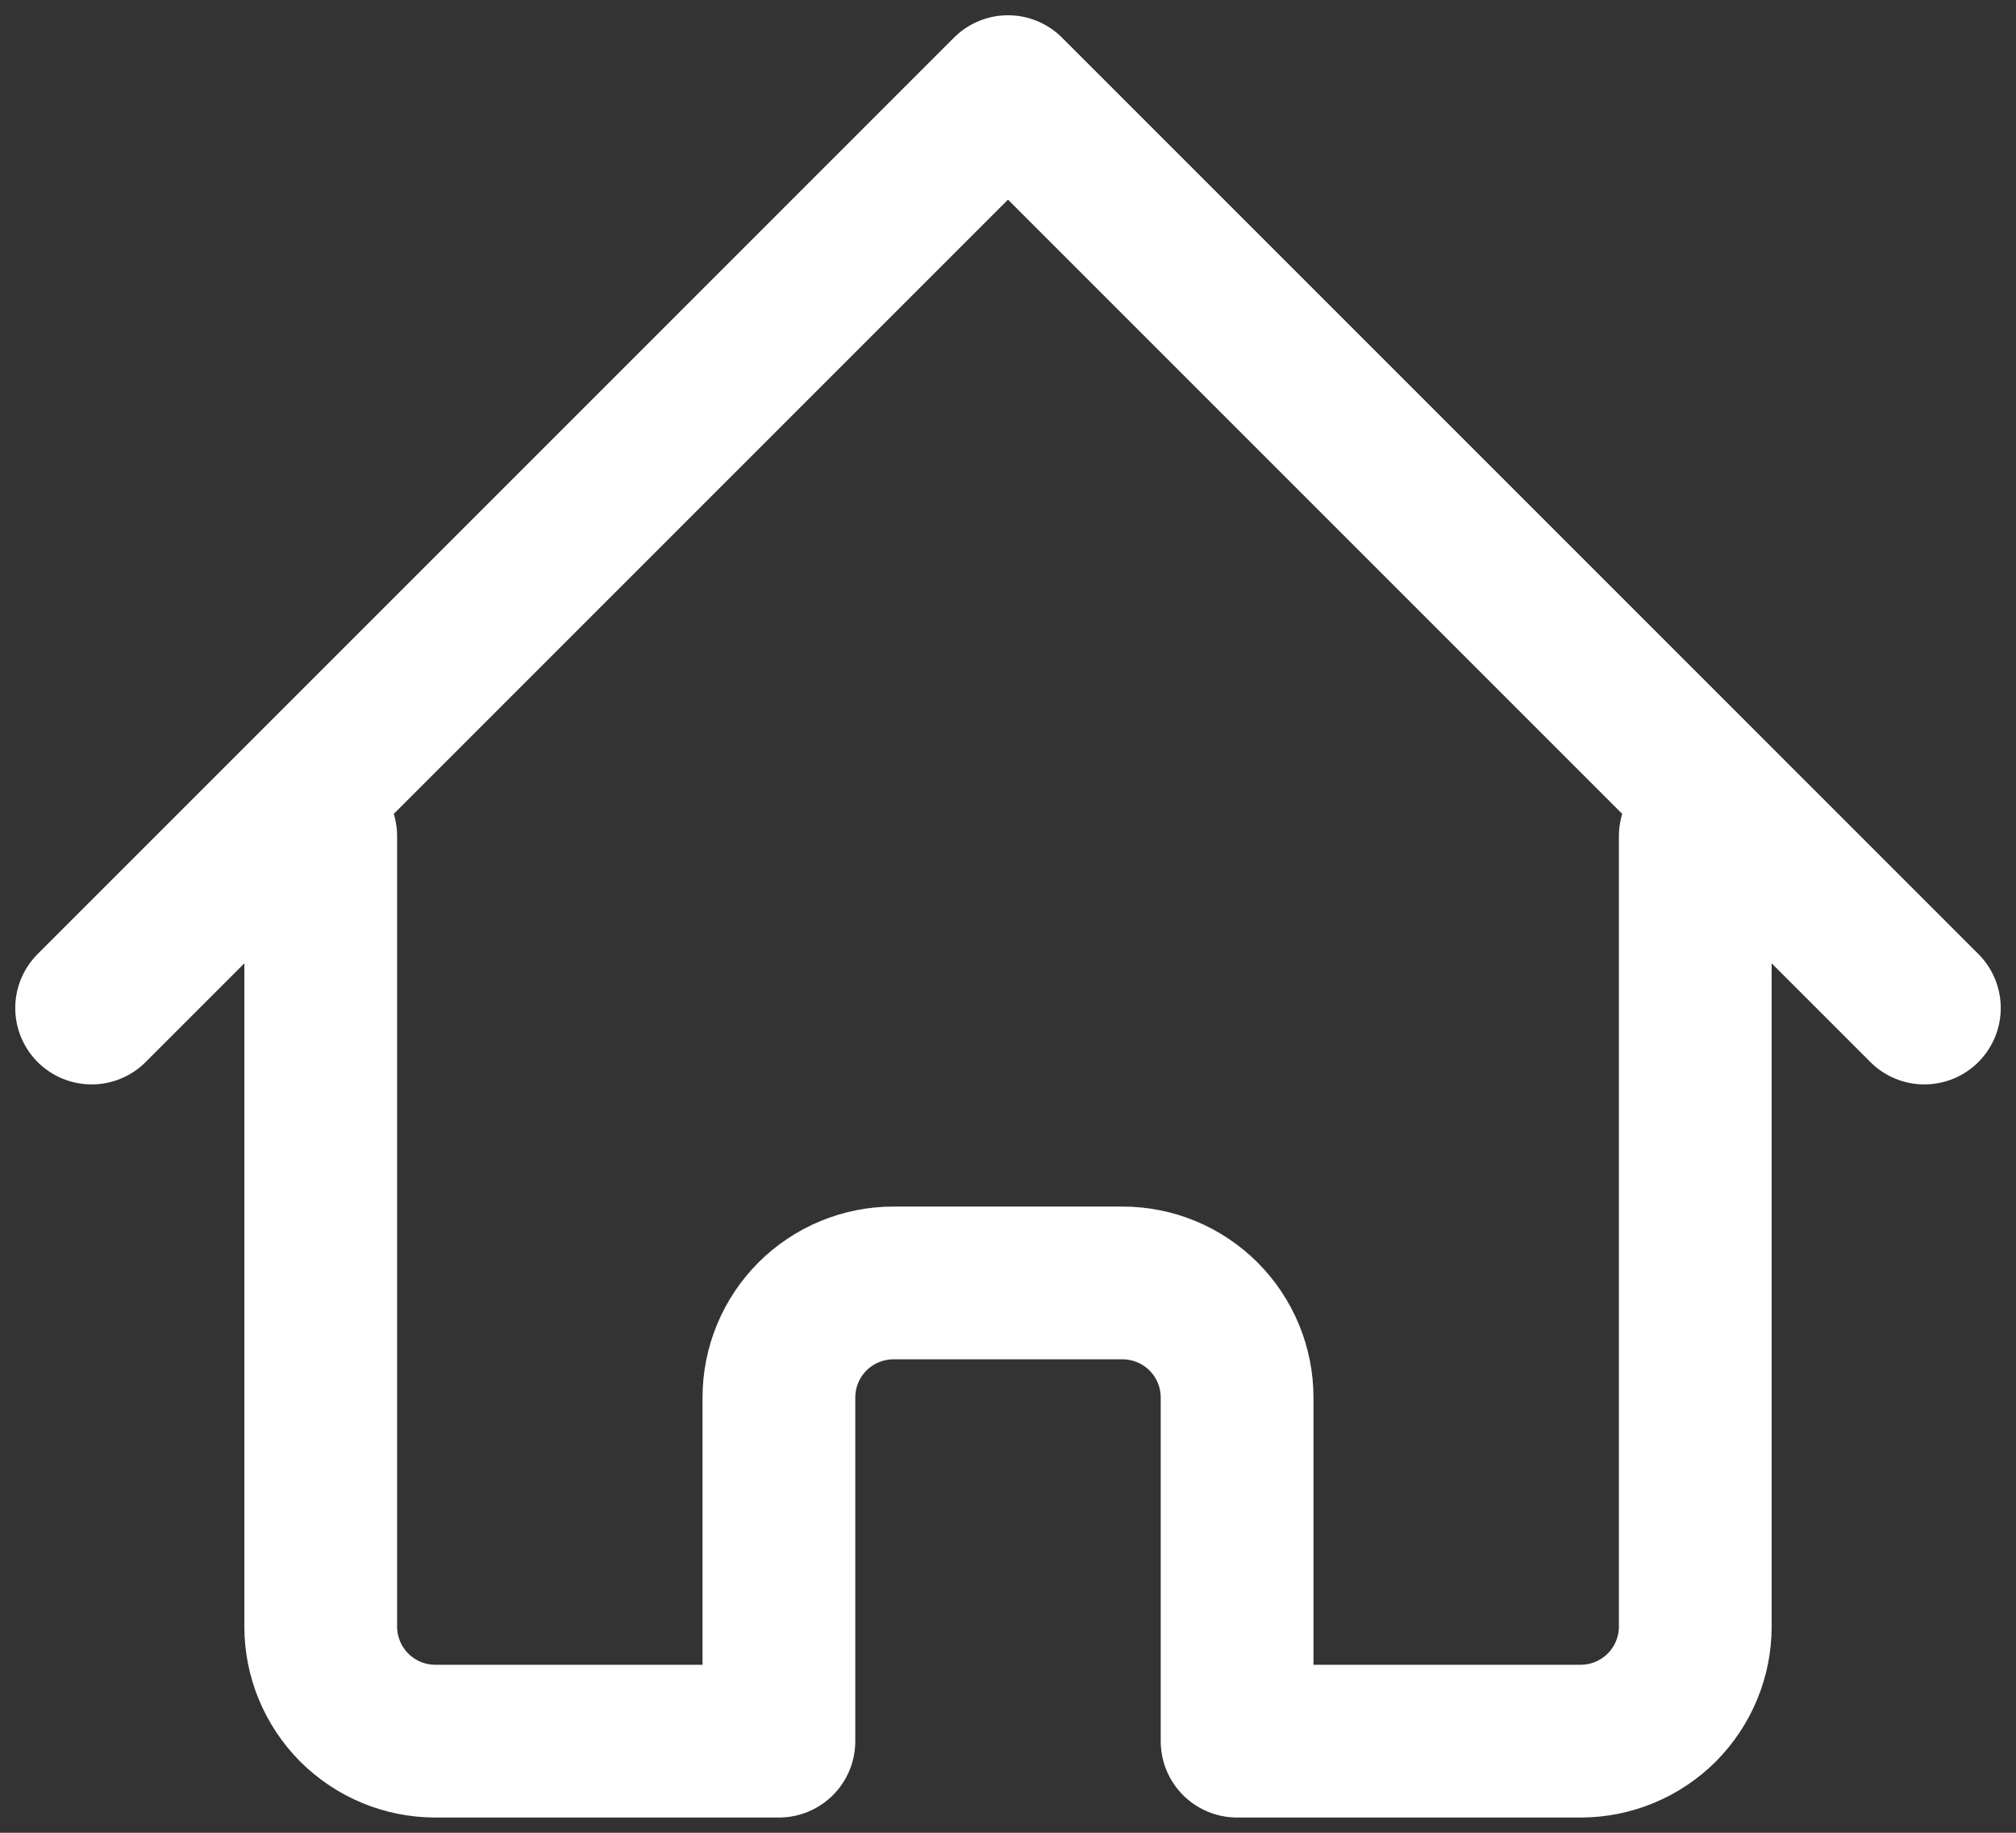 <svg width="22" height="20" viewBox="0 0 22 20" fill="none" xmlns="http://www.w3.org/2000/svg">
<rect x="0" y="0" width="22" height="20" fill="#333333" stroke="none"/>
<path d="M1 11L11 1L21 11M3.5 9.125V17.75C3.5 18.081 3.632 18.399 3.866 18.634C4.101 18.868 4.418 19 4.75 19H8.5V15.25C8.5 14.918 8.632 14.601 8.866 14.366C9.101 14.132 9.418 14 9.75 14H12.25C12.582 14 12.899 14.132 13.134 14.366C13.368 14.601 13.5 14.918 13.5 15.25V19H17.25C17.581 19 17.899 18.868 18.134 18.634C18.368 18.399 18.5 18.081 18.5 17.75V9.125" stroke="white" stroke-width="1.667" stroke-linecap="round" stroke-linejoin="round"/>
</svg>
